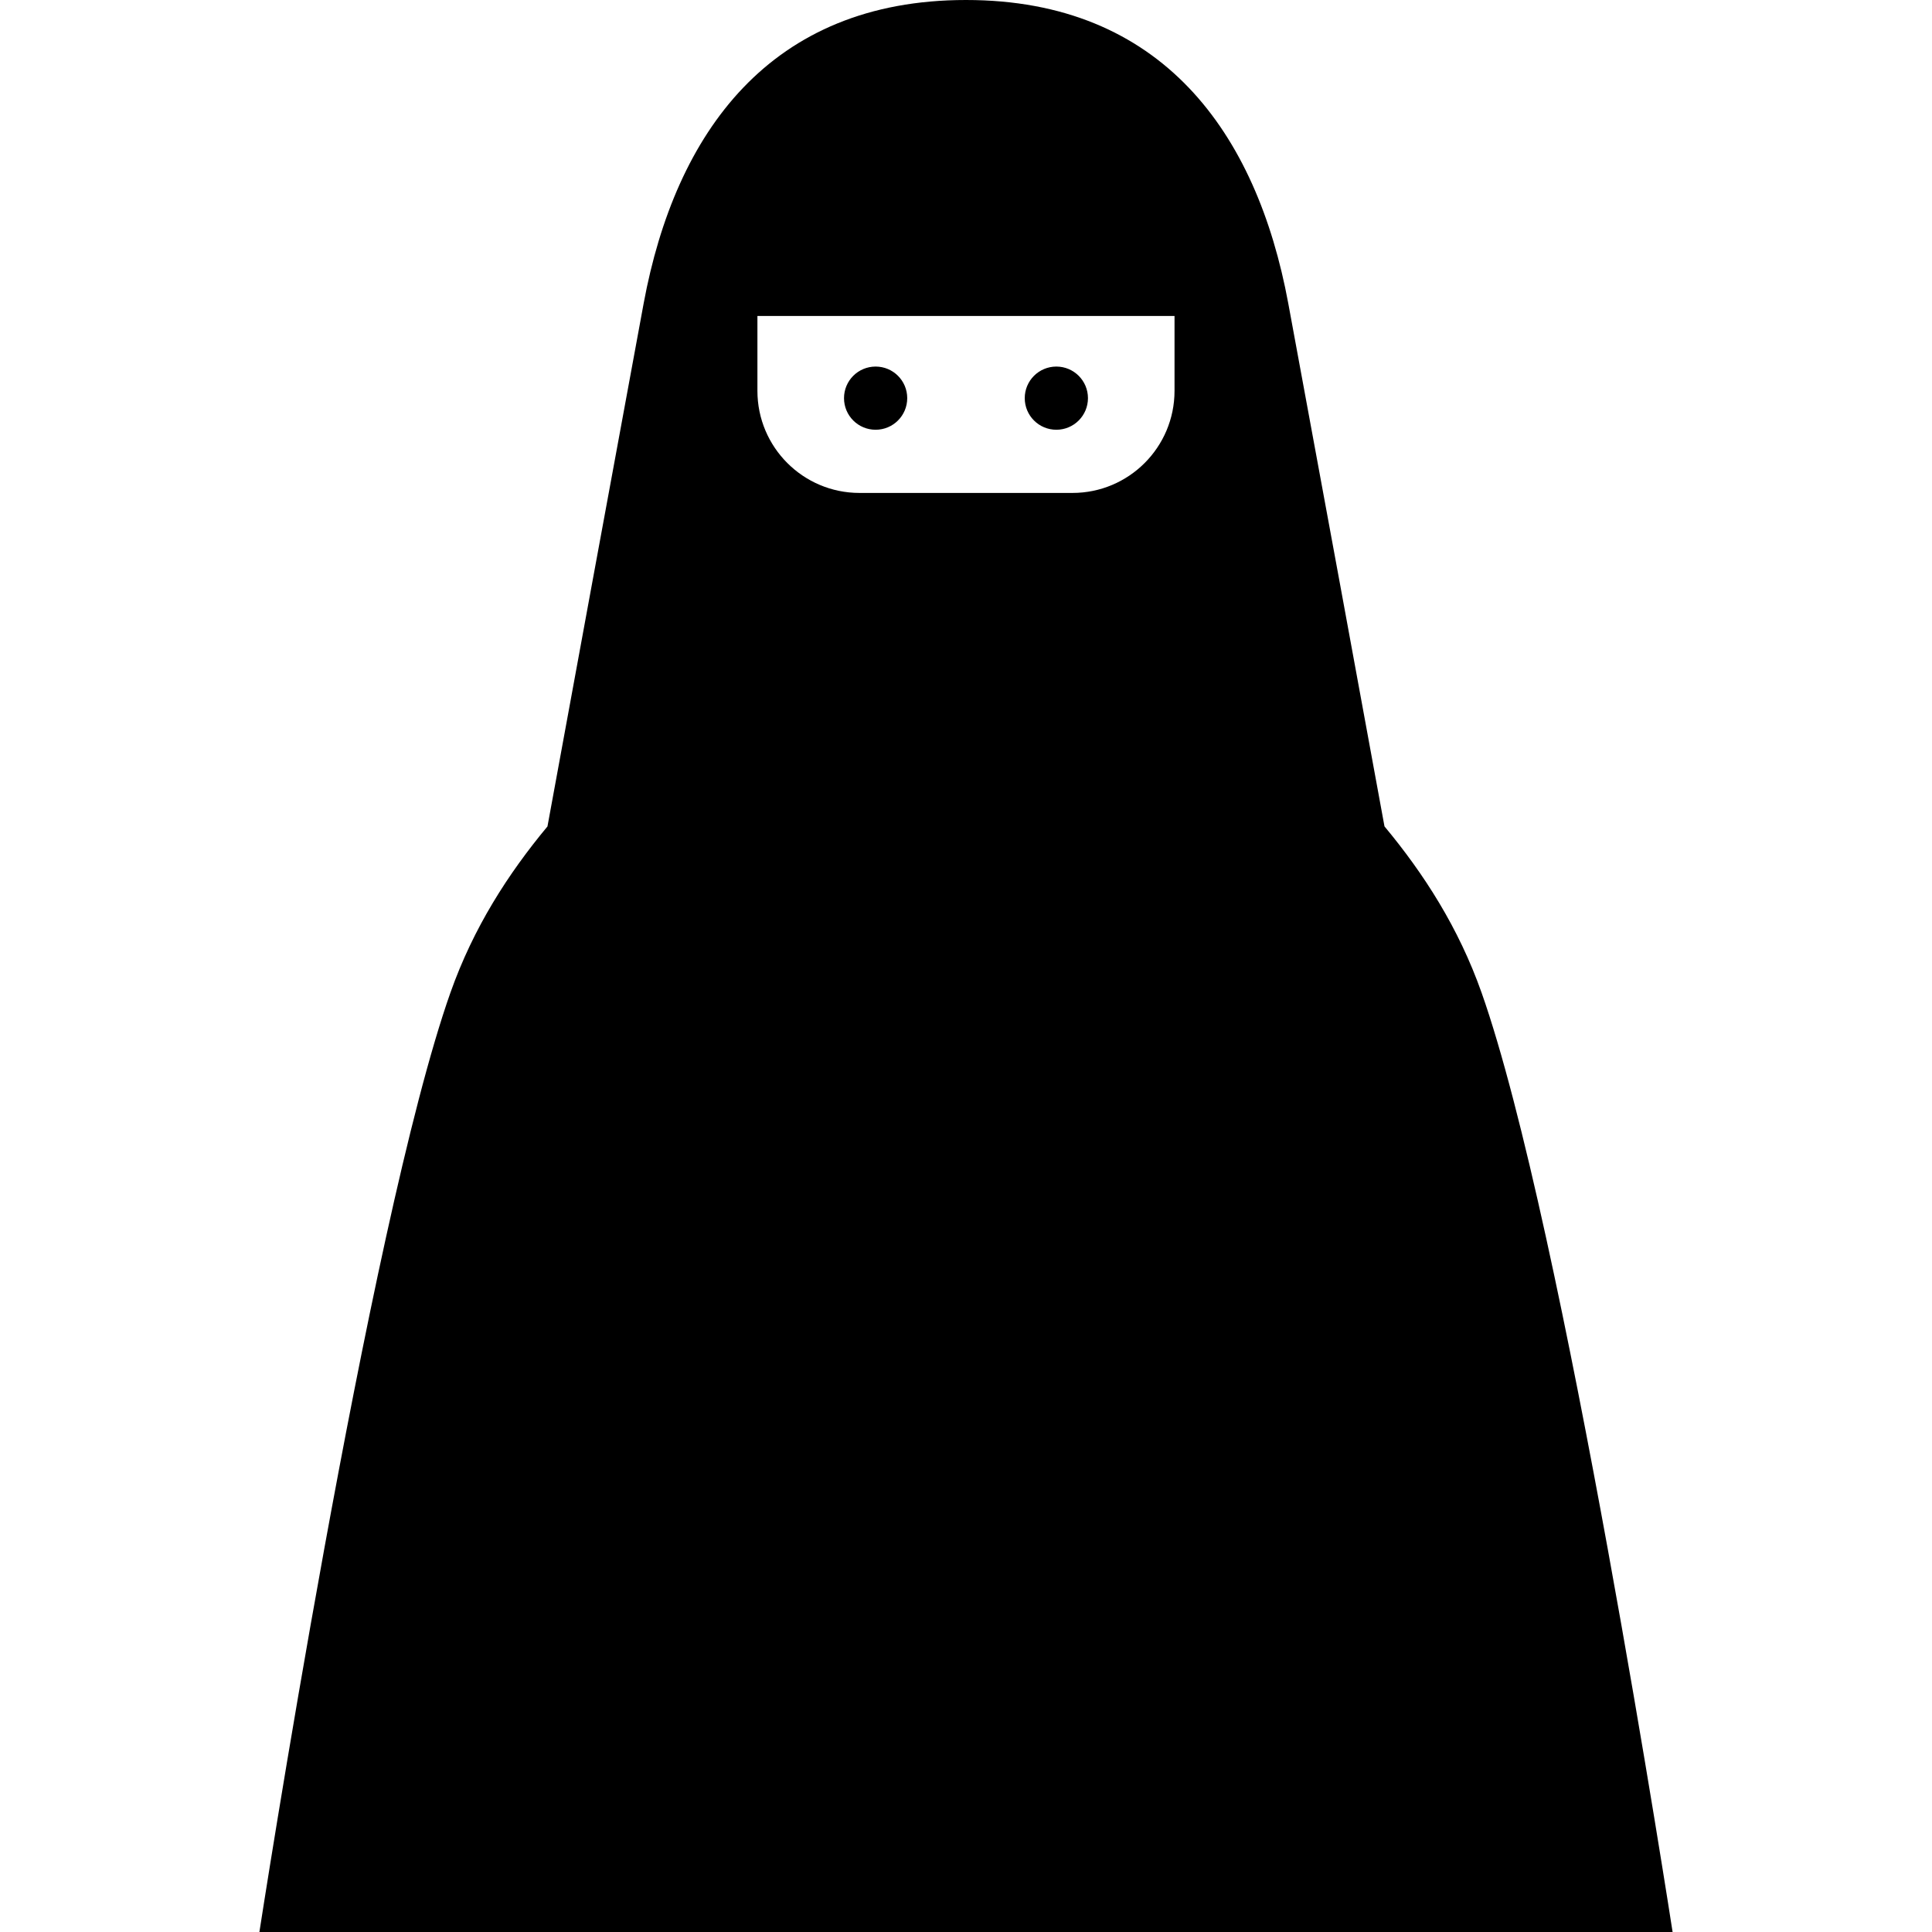 <?xml version="1.0" encoding="utf-8"?>

<!DOCTYPE svg PUBLIC "-//W3C//DTD SVG 1.1//EN" "http://www.w3.org/Graphics/SVG/1.1/DTD/svg11.dtd">

<svg height="800px" width="800px" version="1.1" id="_x32_" xmlns="http://www.w3.org/2000/svg" xmlns:xlink="http://www.w3.org/1999/xlink" 
	 viewBox="0 0 512 512"  xml:space="preserve">
<style type="text/css">
	.st0{fill:#000000;}
</style>
<g>
	<path class="st0" d="M232.049,113.888c4.626,0,8.376-3.743,8.376-8.376c0-4.626-3.75-8.369-8.376-8.369
		c-4.633,0-8.376,3.743-8.376,8.369C223.673,110.145,227.416,113.888,232.049,113.888z"/>
	<path class="st0" d="M279.944,113.888c4.627,0,8.376-3.743,8.376-8.376c0-4.626-3.75-8.369-8.376-8.369
		c-4.626,0-8.376,3.743-8.376,8.369C271.568,110.145,275.318,113.888,279.944,113.888z"/>
	<path class="st0" d="M392.634,263.069c-6.084-17.222-15.288-31.508-25.731-44.068c-4.332-23.649-18.456-100.619-25.5-138.61
		C333.033,35.173,307.911,0,255.993,0c-51.911,0-77.033,35.173-85.416,80.39c-7.03,37.991-21.154,114.982-25.493,138.625
		c-10.437,12.554-19.634,26.832-25.717,44.054C97.651,324.528,68.744,512,68.744,512h374.512
		C443.256,512,414.349,324.528,392.634,263.069z M311.262,103.571c0,14.951-12.112,27.063-27.056,27.063h-56.419
		c-14.944,0-27.063-12.112-27.063-27.063v-19.83h110.538V103.571z"/>
</g>
</svg>
